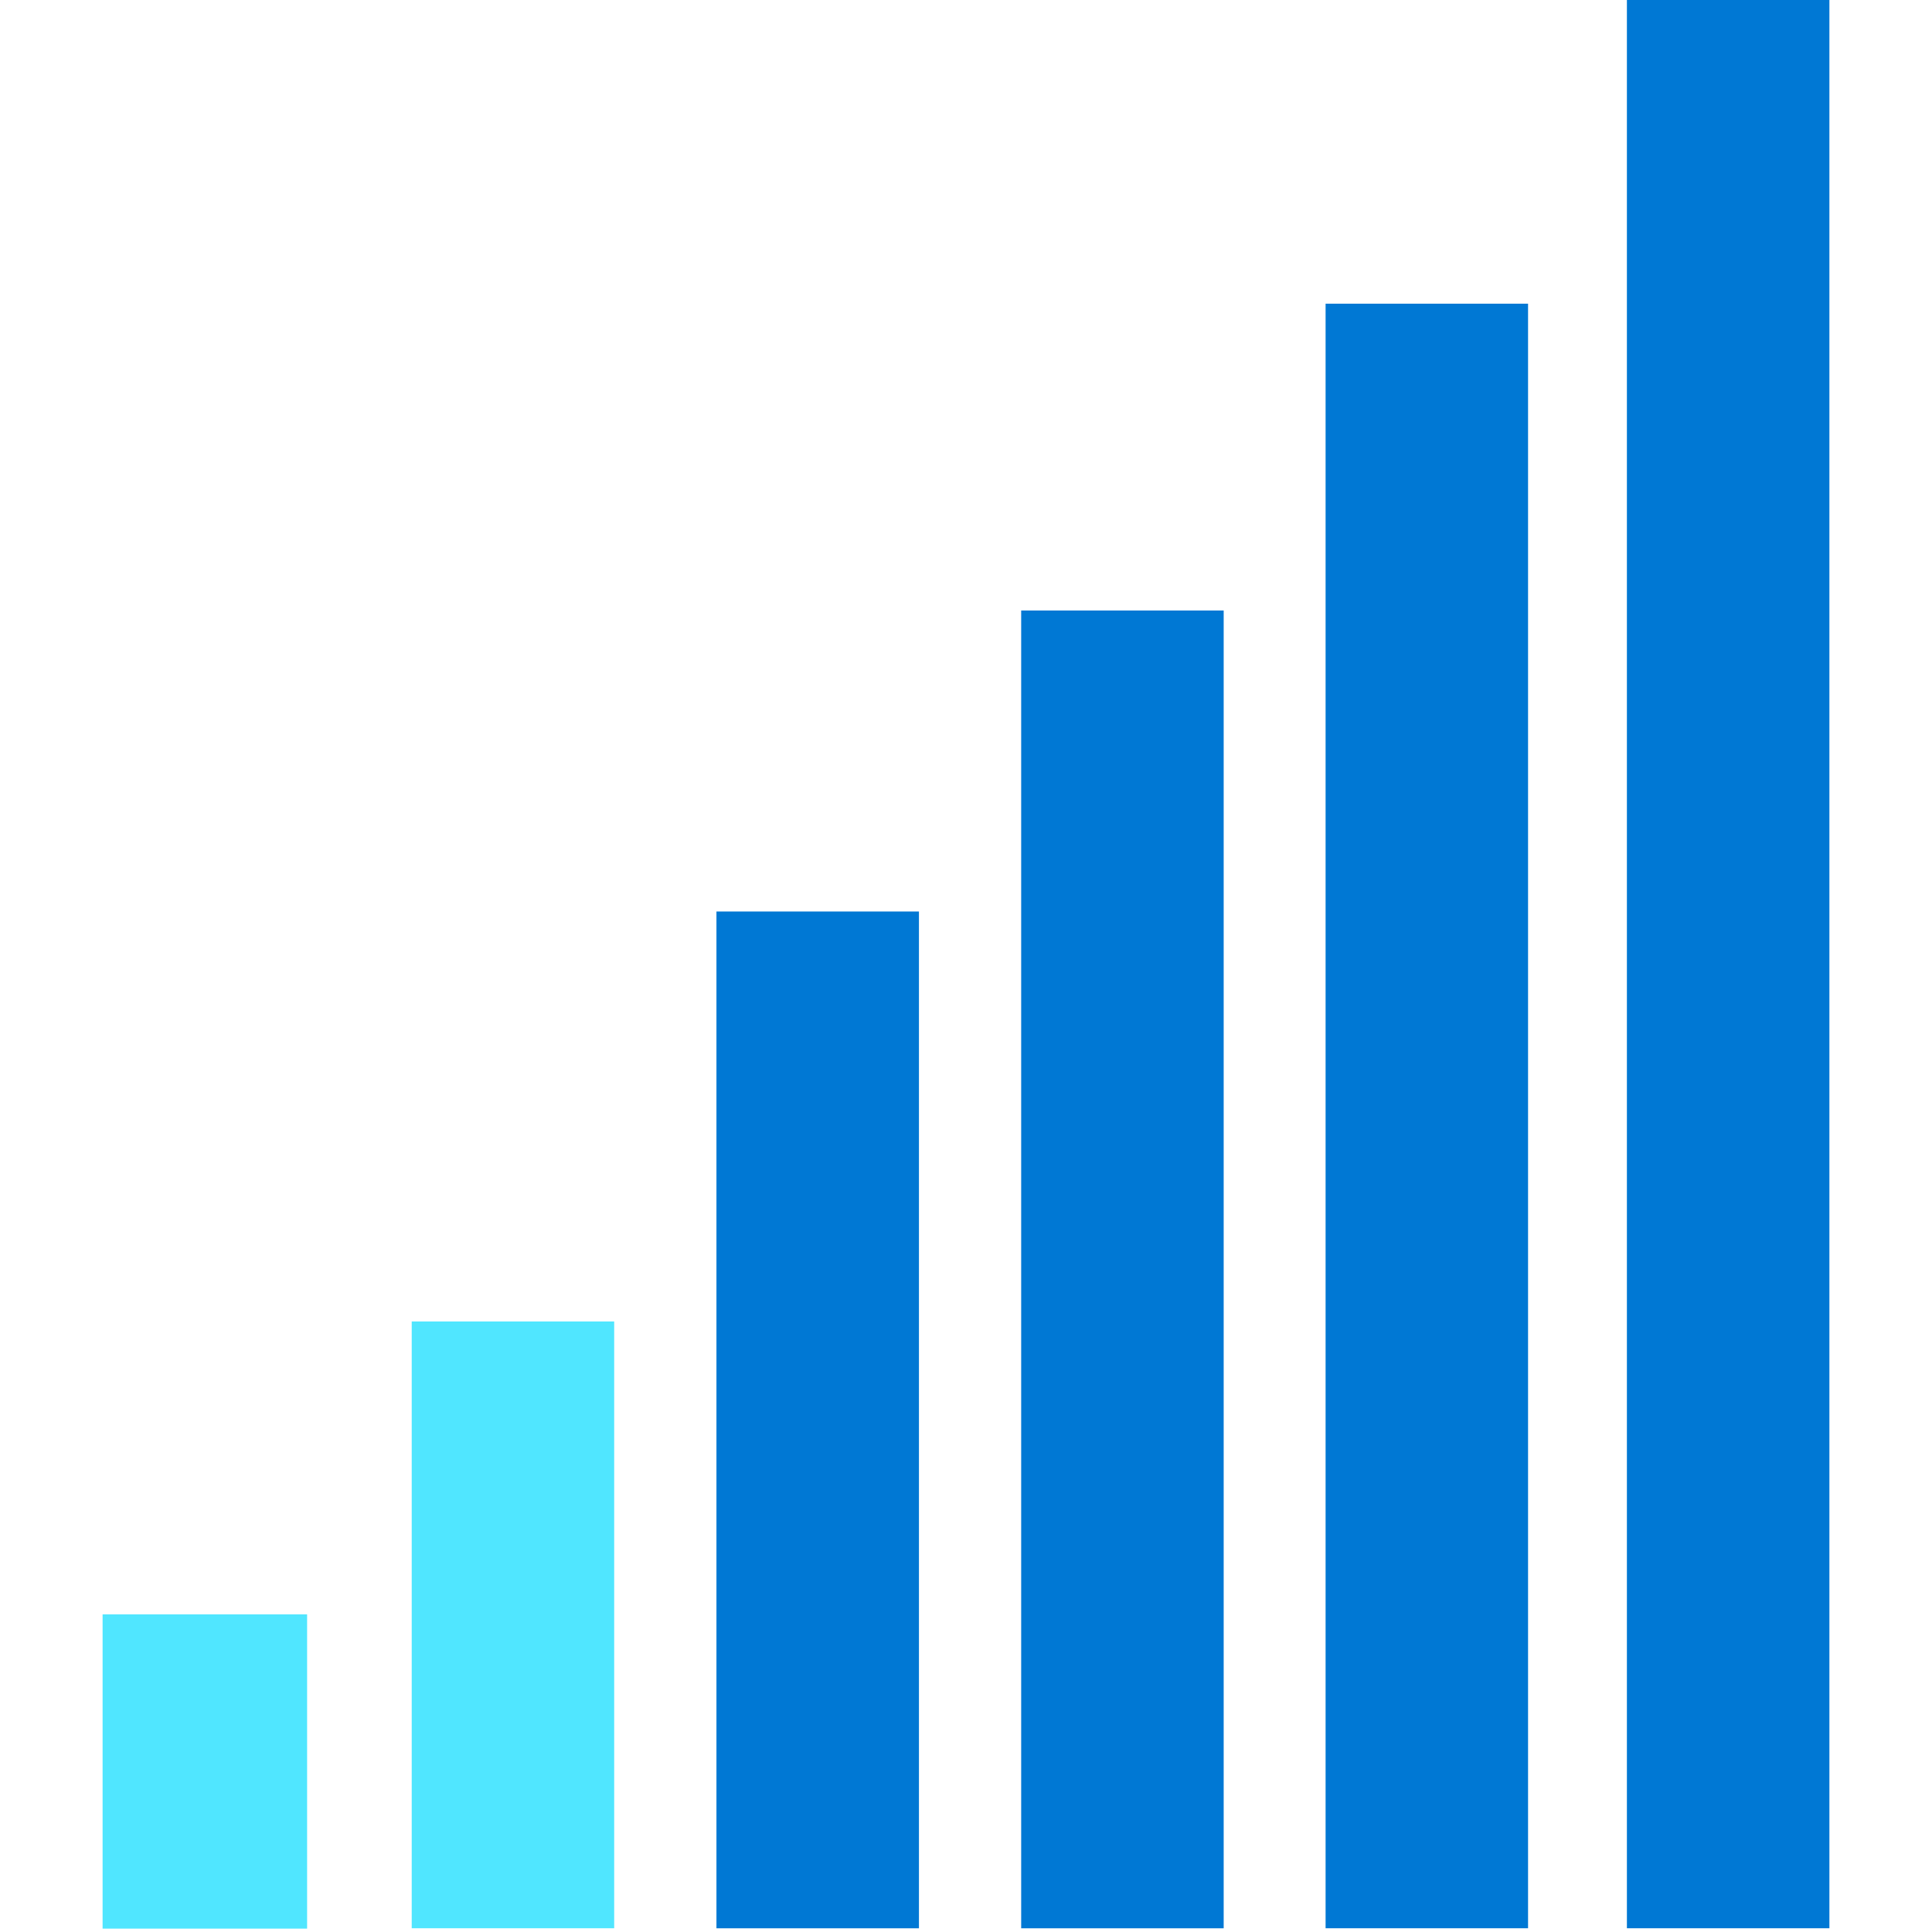 <svg data-slug-id="bar-chart-two-filled" xmlns="http://www.w3.org/2000/svg" viewBox="0 0 48 48">
	<path d="M2.549 47.916H7.63V40.109H2.549V47.916Z" fill="#50E6FF"/>
	<path d="M40.42 47.907H45.451V0H40.42V47.907V47.907Z" fill="#0078D4"/>
	<path d="M32.934 47.907H37.964V7.545H32.934V47.907Z" fill="#0078D4"/>
	<path d="M25.371 47.908H30.402V15.168H25.371V47.908Z" fill="#0078D4"/>
	<path d="M10.229 47.907H15.259V32.832H10.229V47.907V47.907Z" fill="#50E6FF"/>
	<path d="M17.8 47.908H22.831V22.646H17.8V47.908V47.908Z" fill="#0078D4"/>
</svg>
